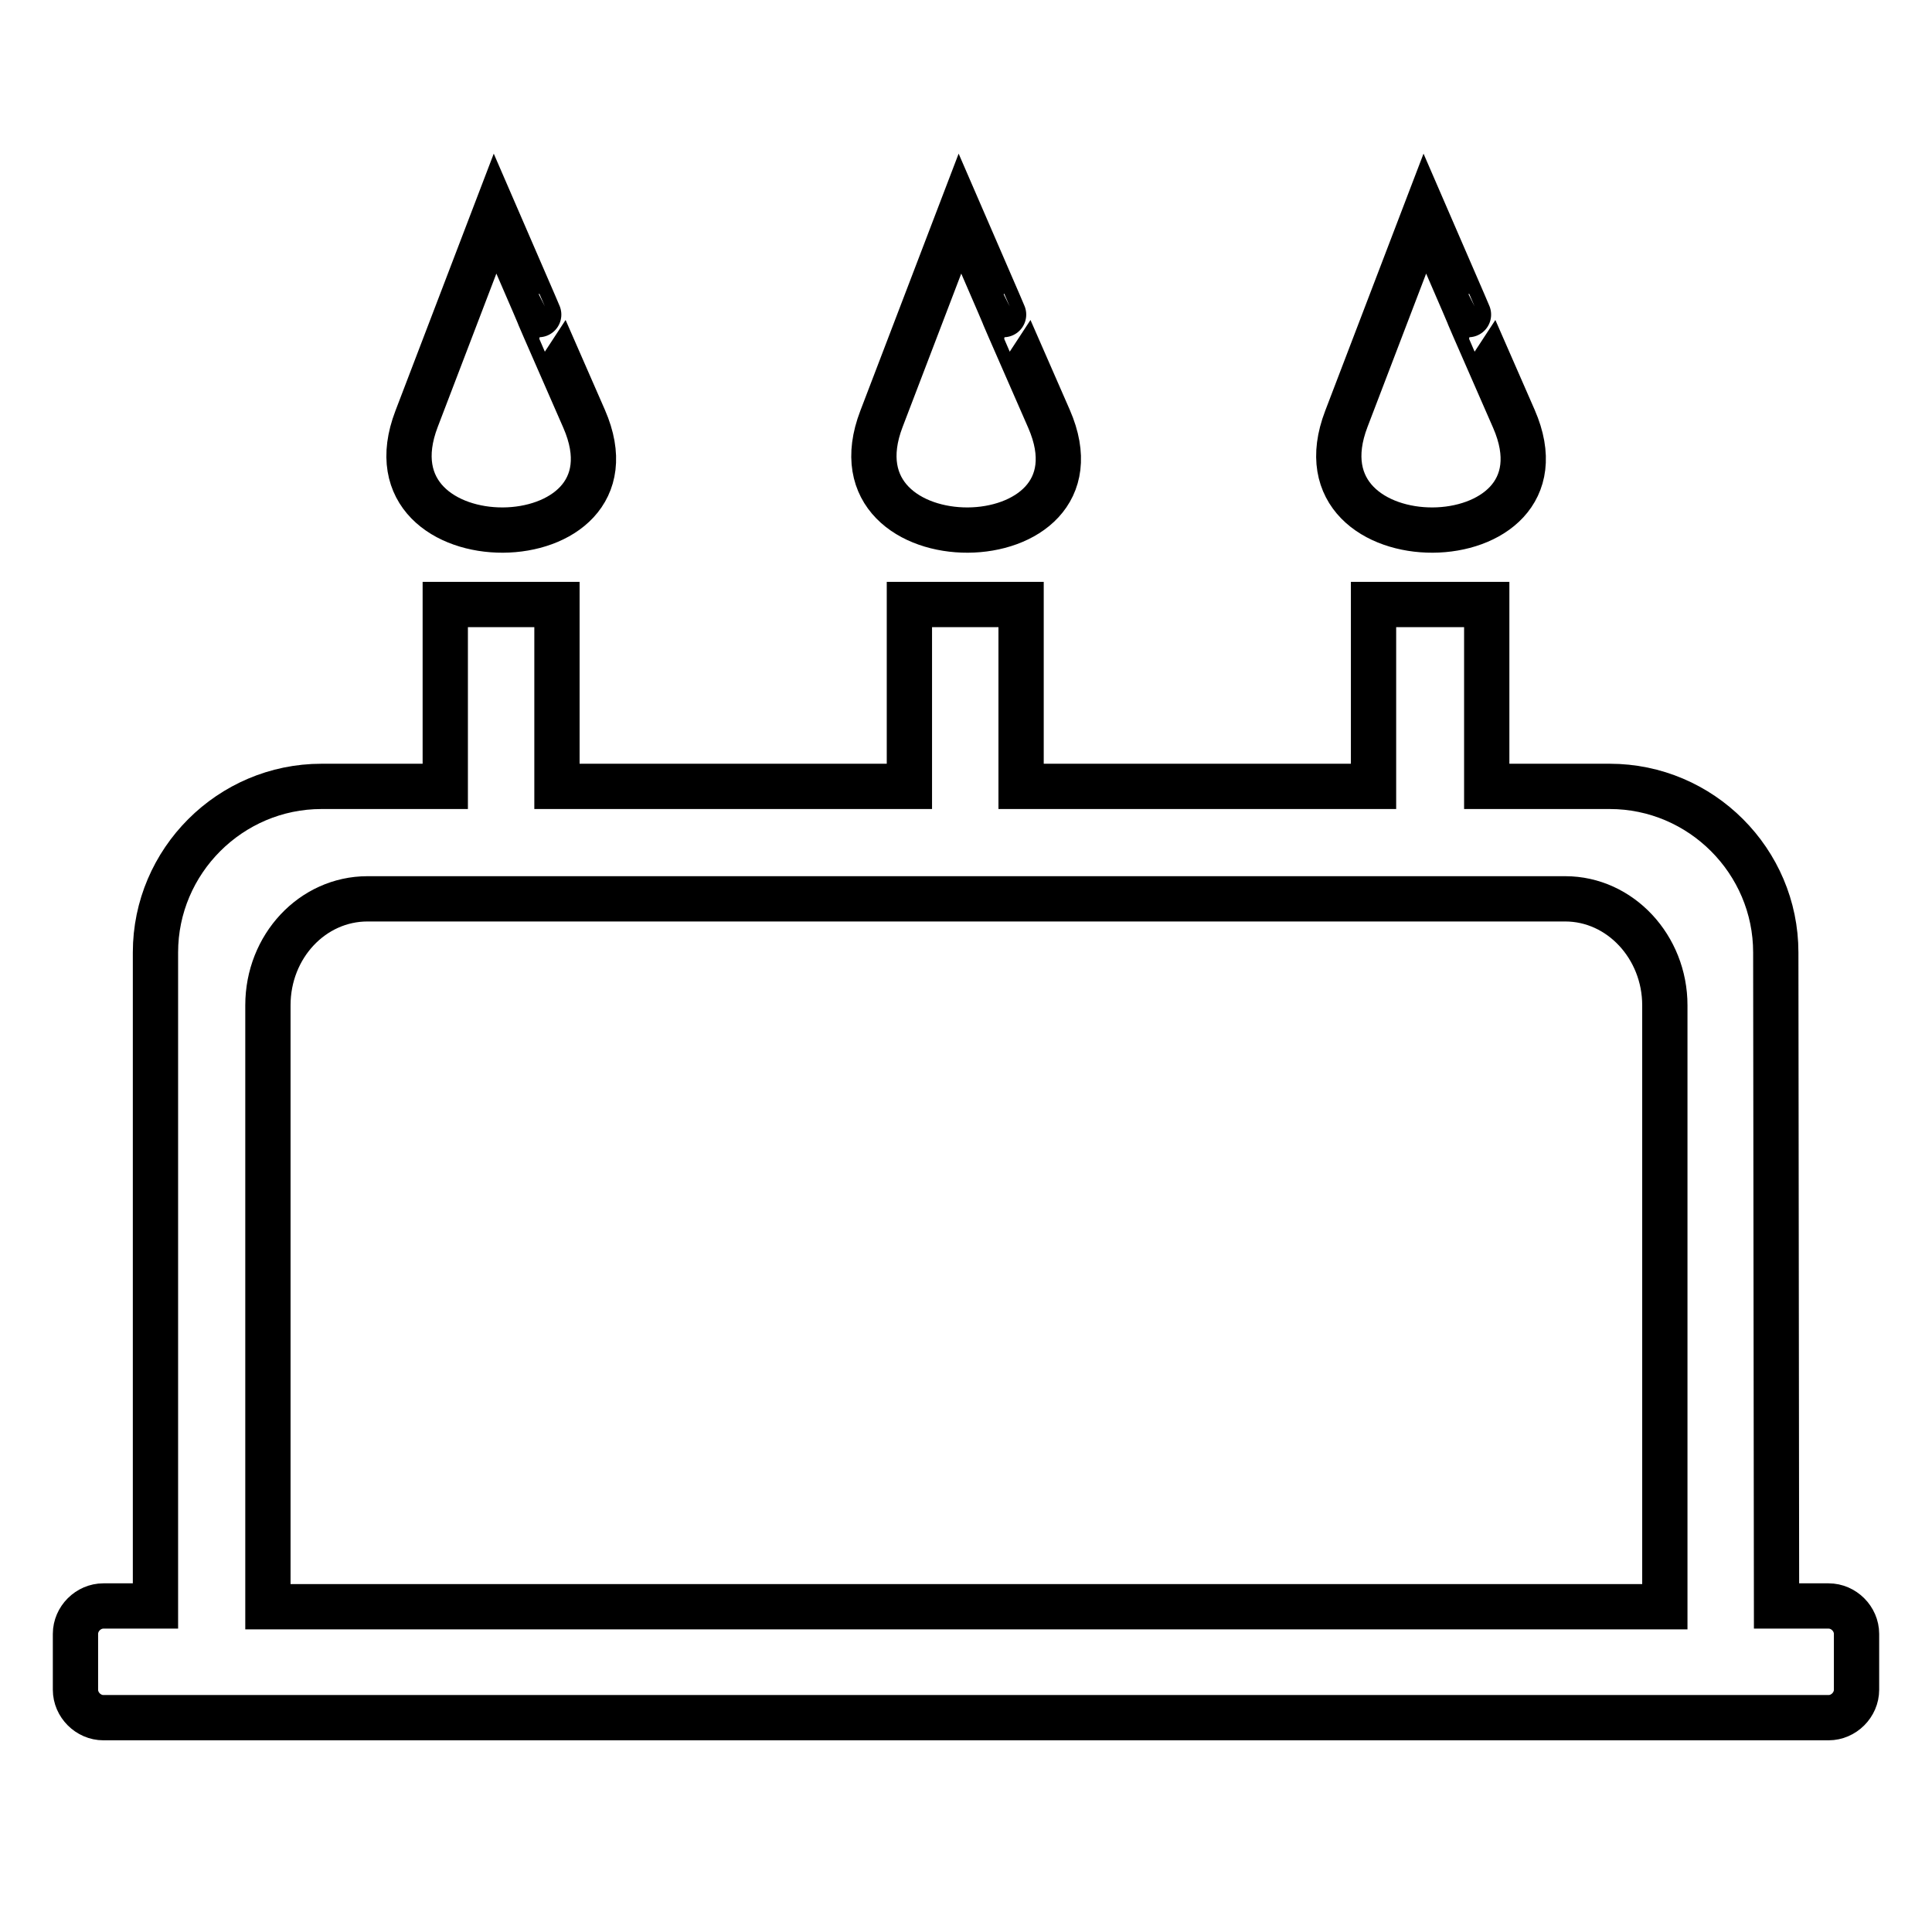 <?xml version="1.0" encoding="utf-8"?>
<!-- Svg Vector Icons : http://www.onlinewebfonts.com/icon -->
<!DOCTYPE svg PUBLIC "-//W3C//DTD SVG 1.1//EN" "http://www.w3.org/Graphics/SVG/1.1/DTD/svg11.dtd">
<svg version="1.1" xmlns="http://www.w3.org/2000/svg" xmlns:xlink="http://www.w3.org/1999/xlink" x="0px" y="0px" viewBox="0 0 256 256" enable-background="new 0 0 256 256" xml:space="preserve">
<g><g><path stroke-width="6" fill-opacity="0" stroke="#000000"  d="M77.4,55.5c8.5,19.5-29.8,19.8-22.2,0c10.4-27.2,0,0,10.4-27.2C77.4,55.5,65.5,28.3,77.4,55.5L77.4,55.5z M139,55.5c8.5,19.5-29.8,19.8-22.2,0c10.4-27.2,0,0,10.4-27.2C139,55.5,127.1,28.3,139,55.5L139,55.5z M200.6,55.5c8.5,19.5-29.8,19.8-22.2,0c10.4-27.2,0,0,10.4-27.2C200.6,55.5,188.7,28.3,200.6,55.5L200.6,55.5z M13.7,212.8h6.9l0-86.6c0-12.1,9.9-22,22-22H59V80.1h14.8v24.1h46.7V80.1h14.8v24.1h46.7V80.1H197v24.1h16.3c12.1,0,22,9.9,22,22l0.1,86.6h6.9c2,0,3.7,1.7,3.7,3.7v7.4c0,2-1.7,3.7-3.7,3.7H13.7c-2,0-3.7-1.7-3.7-3.7v-7.4C10,214.5,11.7,212.8,13.7,212.8L13.7,212.8z M48.7,119.1c-7.3,0-13.2,6.3-13.2,14.1v79.7h185.1v-79.7c0-7.7-5.9-14.1-13.2-14.1H48.7L48.7,119.1z"/></g></g>
</svg>